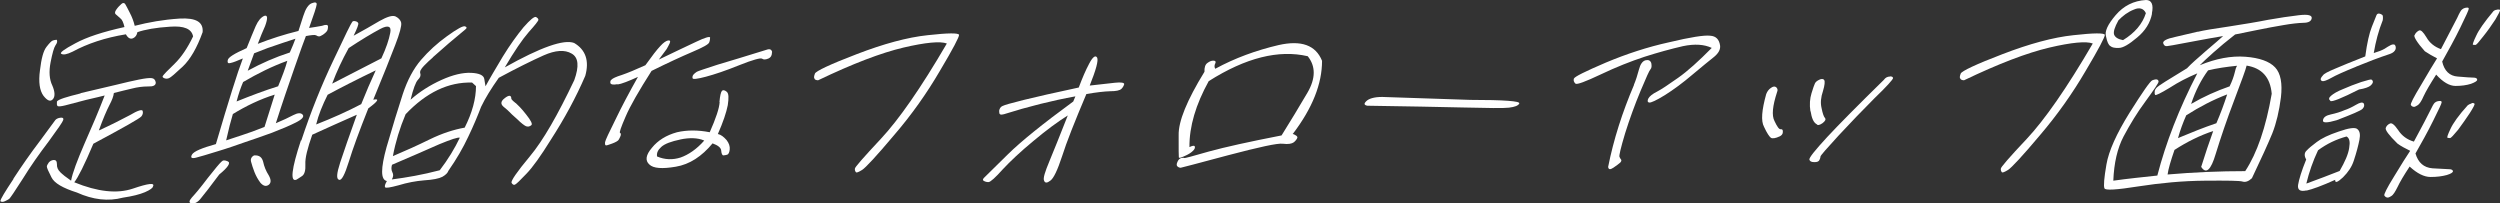 <svg width="344" height="28" viewBox="0 0 344 28" fill="none" xmlns="http://www.w3.org/2000/svg">
<rect x="0" y="0" width="344" height="28" fill="#333333" stroke="none"/>
<g clip-path="url(#clip0_1297_45)">
<path d="M1.825 24.619C2.968 22.868 4.185 21.116 5.498 19.389C6.788 17.637 7.469 16.713 7.615 16.518C7.737 16.372 7.956 16.251 8.272 16.202C8.613 16.153 8.759 16.226 8.71 16.494C8.637 16.762 7.98 17.71 6.715 19.438C5.401 21.165 4.185 22.892 3.138 24.595C2.019 26.346 1.411 27.246 1.265 27.368C1.143 27.465 0.924 27.563 0.681 27.684C0.438 27.806 0.195 27.806 0.049 27.684C0.049 27.417 0.681 26.395 1.873 24.595L1.825 24.619ZM7.639 6.228C7.421 6.544 7.202 7.347 6.958 8.588C6.715 9.853 6.788 10.923 7.202 11.775C7.567 12.626 7.591 13.258 7.299 13.623C6.958 14.037 6.545 13.891 5.985 13.186C5.45 12.456 5.28 11.288 5.498 9.683C5.693 8.053 5.961 7.007 6.399 6.447C6.812 5.912 7.104 5.62 7.275 5.571C7.445 5.523 7.591 5.474 7.81 5.474C7.931 5.669 7.858 5.936 7.639 6.228ZM11.07 12.821C13.041 12.358 14.646 11.994 15.936 11.677C17.201 11.361 18.272 11.118 19.123 10.947C19.975 10.777 20.559 10.704 20.899 10.753C21.216 10.802 21.386 11.021 21.434 11.361C21.434 11.75 21.094 11.921 20.388 11.896C19.634 11.896 18.904 11.994 18.15 12.188C17.372 12.358 16.569 12.577 15.668 12.796C15.62 13.234 15.425 13.769 15.06 14.451C14.695 15.156 14.184 16.324 13.6 17.954C15.255 17.2 16.642 16.494 17.834 15.861C18.977 15.18 19.585 15.01 19.634 15.278C19.707 15.545 19.634 15.813 19.439 16.032C19.221 16.299 17.031 17.54 12.846 19.778C11.63 22.673 10.729 24.449 10.219 25.081C13.43 26.395 16.106 26.687 18.272 25.957C20.413 25.227 21.361 25.106 21.045 25.665C21.045 25.835 20.68 26.127 19.95 26.444C19.196 26.76 18.223 27.003 16.909 27.198C14.89 27.733 12.797 27.49 10.583 26.492C8.661 25.884 7.469 25.203 7.08 24.4C6.642 23.549 6.447 23.087 6.447 22.916C6.447 22.77 6.569 22.576 6.715 22.357C6.885 22.162 7.104 22.041 7.372 22.016C7.639 21.992 7.834 22.138 7.834 22.576C7.81 23.014 7.956 23.354 8.296 23.695C8.613 24.011 9.099 24.4 9.781 24.862C9.975 23.792 10.632 22.065 11.63 19.754C12.652 17.443 13.6 15.229 14.403 13.137C14.014 13.234 13.138 13.453 11.849 13.745C10.535 14.086 9.586 14.353 8.978 14.499C8.394 14.645 8.029 14.669 7.931 14.597C7.81 14.499 7.81 14.28 7.834 13.964C8.029 13.672 9.148 13.332 11.119 12.845L11.07 12.821ZM8.442 7.42C8.15 7.274 8.807 6.788 10.364 5.961C11.922 5.109 14.16 4.379 17.128 3.722C16.982 3.114 16.812 2.701 16.569 2.53C16.325 2.336 16.155 2.141 15.96 1.995C15.766 1.849 15.79 1.606 16.009 1.314C16.204 1.022 16.471 0.755 16.69 0.56C16.885 0.365 17.104 0.365 17.226 0.56C17.347 0.755 17.566 1.168 17.858 1.752C18.174 2.36 18.393 2.944 18.539 3.552C20.437 3.066 22.456 2.701 24.719 2.555C26.957 2.433 28.004 3.017 27.882 4.428C27.103 6.593 26.179 8.174 25.157 9.147C24.087 10.145 23.503 10.656 23.259 10.753C23.016 10.85 22.821 10.85 22.578 10.753C22.383 10.656 22.31 10.558 22.432 10.412C22.529 10.266 23.016 9.731 24.014 8.782C24.962 7.858 25.814 6.593 26.568 5.012C26.373 3.966 25.327 3.528 23.381 3.674C21.459 3.795 19.95 4.063 18.904 4.428C18.831 4.842 18.637 5.109 18.32 5.255C17.955 5.425 17.615 5.255 17.323 4.72C14.476 5.182 12.019 6.009 9.999 7.104C9.197 7.493 8.686 7.59 8.442 7.396V7.42Z" fill="white"/>
<path d="M27.639 27.294C27.225 27.83 26.787 28.049 26.373 28C25.96 27.903 25.984 27.659 26.422 27.148C26.86 26.686 27.614 25.786 28.587 24.497C29.585 23.232 30.193 22.502 30.461 22.259C30.68 22.016 30.923 22.016 31.361 22.21C31.775 22.405 31.361 23.037 30.169 24.01C28.928 25.665 28.052 26.808 27.639 27.294ZM33.38 8.052C32.651 8.368 32.115 8.587 31.75 8.66C31.385 8.782 31.264 8.636 31.337 8.271C31.41 7.882 32.261 7.371 33.94 6.617C34.451 5.352 34.84 4.379 35.181 3.6C35.522 2.846 35.886 2.408 36.349 2.189C36.835 2.019 36.884 2.481 36.47 3.6C36.154 4.306 35.813 5.109 35.473 6.033C37.273 5.327 39.098 4.744 41.069 4.257C41.19 3.868 41.409 3.211 41.726 2.214C42.042 1.216 42.431 0.608 42.918 0.438C43.356 0.268 43.599 0.316 43.575 0.608C43.55 0.9 43.21 1.97 42.529 3.844C43.185 3.746 43.818 3.649 44.305 3.552C44.84 3.357 45.132 3.381 45.132 3.649C45.132 3.917 45.083 4.135 44.986 4.281C44.864 4.452 44.669 4.622 44.451 4.768C44.183 4.938 44.013 5.011 43.891 5.011C43.769 5.011 43.672 4.963 43.502 4.865C43.331 4.768 42.845 4.817 42.091 4.963C41.847 5.571 41.312 7.055 40.509 9.366C39.706 11.677 38.83 14.207 37.955 16.956C38.928 16.542 39.731 16.177 40.363 15.837C40.971 15.52 41.409 15.496 41.653 15.788C41.872 16.055 41.58 16.42 40.704 16.858C39.852 17.296 38.733 17.758 37.419 18.269C36.105 18.731 34.865 19.194 33.721 19.559C32.553 19.972 31.312 20.41 29.926 20.823C28.515 21.261 27.541 21.553 26.957 21.699C26.349 21.845 26.179 21.699 26.422 21.261C26.69 20.823 27.785 20.361 29.707 19.826C31.458 13.866 32.675 9.974 33.405 8.076L33.38 8.052ZM37.809 13.015C35.789 13.647 33.867 14.572 32.042 15.691C31.775 16.566 31.458 17.783 31.118 19.315C31.604 19.169 32.286 18.926 33.259 18.61C34.183 18.318 35.23 17.929 36.397 17.466C36.86 16.031 37.322 14.572 37.809 12.99V13.015ZM33.453 11.287C33.137 12.017 32.821 12.917 32.553 13.963C34.475 13.185 36.397 12.455 38.271 11.871C38.855 10.46 39.293 9.293 39.536 8.368C37.444 9.122 35.449 10.12 33.453 11.287ZM34.962 7.347C34.767 7.906 34.475 8.685 34.086 9.731C36.008 8.685 37.906 7.857 39.877 7.225C40.217 6.471 40.461 5.863 40.655 5.327C39.658 5.644 38.368 6.082 36.811 6.617L34.938 7.347H34.962ZM36.203 22.235C36.349 22.916 36.592 23.524 36.981 24.132C37.322 24.74 37.322 25.178 36.957 25.446C36.592 25.689 36.227 25.592 35.838 25.154C35.497 24.692 35.23 24.229 35.011 23.67C34.816 23.135 34.646 22.672 34.548 22.259C34.451 21.918 34.573 21.578 34.962 21.383C35.667 21.334 36.032 21.626 36.203 22.235ZM41.458 19.34C42.772 15.374 44.256 11.677 45.886 8.271C47.468 4.89 48.343 3.138 48.465 3.016C48.538 2.895 48.708 2.87 48.903 2.919C49.122 2.968 49.243 3.065 49.292 3.187C49.365 3.308 49.171 3.868 48.66 4.914C49.998 4.184 51.19 3.503 52.212 2.895C53.258 2.311 53.988 2.068 54.426 2.262C54.815 2.457 55.107 2.724 55.204 3.138C55.277 3.552 55.01 4.573 54.377 6.203C53.745 7.857 52.747 10.363 51.36 13.72C52.26 13.525 52.041 13.915 50.679 14.912C49.438 18.026 48.538 20.483 48.003 22.235C47.443 24.035 47.005 24.862 46.665 24.74C46.251 24.643 46.324 23.864 46.811 22.356C47.297 20.848 48.076 18.659 49.098 15.788C47.005 16.712 44.937 17.637 42.966 18.537C42.309 20.41 41.969 21.748 42.018 22.599C42.066 23.451 41.896 24.01 41.555 24.229C41.239 24.424 40.996 24.619 40.801 24.716C39.901 25.105 40.096 23.28 41.409 19.315L41.458 19.34ZM43.502 17.126C45.74 16.25 47.808 15.326 49.706 14.328C50.363 12.674 51.044 11.117 51.701 9.682C49.171 10.898 46.981 12.017 45.083 13.039C44.378 14.45 43.818 15.812 43.502 17.126ZM45.716 11.506C48.003 10.339 50.265 9.171 52.479 8.028C53.136 6.617 53.526 5.449 53.696 4.525C53.891 3.6 53.404 3.406 52.309 3.989C51.166 4.598 49.706 5.473 47.978 6.617C47.078 8.247 46.324 9.852 45.716 11.482V11.506Z" fill="white"/>
<path d="M59.559 7.907C59.17 8.223 58.781 8.612 58.343 9.05C57.905 9.512 57.735 9.829 57.832 10.096C57.929 10.364 57.832 10.656 57.516 10.972C57.2 11.288 56.859 12.237 56.494 13.721C57.759 12.602 59.194 11.702 60.752 10.996C62.309 10.291 63.671 9.974 64.815 10.023C65.958 10.072 66.567 10.364 66.639 10.875C66.737 11.361 66.761 11.726 66.81 11.872C67.369 10.826 68.197 9.439 69.17 7.809C70.167 6.18 71.141 4.842 72.041 3.747C72.965 2.701 73.501 2.263 73.744 2.336C73.963 2.458 74.084 2.579 74.084 2.725C74.084 2.871 73.622 3.455 72.746 4.428C71.895 5.401 70.776 7.031 69.462 9.269C74.401 6.496 77.588 5.377 78.999 5.912C80.581 6.836 81.116 8.369 80.532 10.437C79.267 13.38 77.685 16.299 75.787 19.243C74.401 21.481 73.281 23.038 72.43 23.914C71.603 24.789 71.043 25.325 70.873 25.398C70.703 25.495 70.532 25.398 70.386 25.154C70.289 24.887 71.092 23.695 72.917 21.505C74.741 19.316 76.736 15.837 79.023 11.021C79.705 9.123 79.607 7.907 78.658 7.372C77.71 6.812 76.42 6.909 74.814 7.615C73.184 8.345 71.116 9.366 68.635 10.704C67.564 12.213 66.761 13.526 66.202 14.694C65.715 15.959 65.155 17.321 64.425 18.829C63.72 20.338 62.82 21.895 61.7 23.5C61.603 23.792 61.336 24.06 60.873 24.327C60.411 24.57 59.559 24.741 58.367 24.814C57.2 24.911 56.032 25.13 54.84 25.495C53.672 25.811 53.063 25.909 52.99 25.762C52.893 25.616 52.99 25.349 53.234 24.911C52.358 24.741 52.382 23.184 53.185 20.265C54.037 17.321 54.791 14.889 55.423 12.942C56.056 11.021 56.907 9.439 57.929 8.247C58.951 7.055 60.143 5.961 61.53 4.963C62.917 3.966 63.72 3.528 63.987 3.625C64.255 3.723 64.279 3.868 63.987 4.087C62.503 5.304 61.019 6.569 59.559 7.882V7.907ZM63.282 18.951C63.014 18.854 62.041 19.194 60.435 19.851C58.83 20.581 56.64 21.505 53.939 22.673C53.818 23.087 53.842 23.403 53.988 23.695C54.158 24.011 54.134 24.327 53.915 24.692C55.959 24.424 58.1 24.06 60.508 23.427C61.652 21.943 62.576 20.411 63.282 18.927V18.951ZM54.061 21.481C55.74 20.776 57.467 19.997 59.146 19.17C60.849 18.343 62.43 17.832 63.939 17.564C64.985 15.497 65.496 13.575 65.496 11.848C65.228 11.604 65.034 11.434 64.961 11.361C61.7 11.264 58.659 12.723 55.813 15.716C55.01 17.613 54.426 19.535 54.061 21.481ZM70.97 14.183C71.238 14.426 71.749 14.913 72.406 15.764C73.063 16.591 73.306 17.078 73.111 17.224C72.892 17.418 72.649 17.467 72.381 17.37C72.162 17.273 71.724 16.956 71.165 16.397C70.557 15.861 70.216 15.545 70.094 15.399C69.973 15.278 69.705 15.01 69.267 14.669C68.829 14.28 68.927 13.891 69.486 13.477C70.07 13.04 70.362 13.088 70.362 13.623C70.459 13.769 70.654 13.964 70.946 14.183H70.97Z" fill="white"/>
<path d="M84.984 11.579C84.376 11.7 84.06 11.627 83.987 11.433C83.962 11.238 83.987 11.044 84.157 10.946C84.279 10.8 84.765 10.557 85.568 10.314C86.347 10.046 87.417 9.608 88.804 8.976C89.729 7.686 90.385 6.835 90.848 6.349C91.261 5.886 91.651 5.619 91.918 5.57C92.21 5.521 92.283 5.667 92.137 5.984C91.991 6.276 91.845 6.567 91.724 6.762C91.578 6.957 91.213 7.443 90.653 8.197C92.867 7.151 94.57 6.3 95.811 5.74C97.028 5.157 97.66 4.986 97.709 5.157C97.709 5.351 97.684 5.594 97.587 5.838C97.49 6.105 96.736 6.519 95.251 7.151C93.767 7.784 91.918 8.635 89.656 9.754C87.904 12.503 86.687 14.62 86.079 16.055C85.447 17.515 85.179 18.269 85.325 18.293C85.447 18.342 85.447 18.463 85.398 18.682C85.3 18.925 85.203 19.12 85.106 19.266C84.984 19.412 84.692 19.582 84.23 19.753C83.719 19.947 83.403 20.044 83.354 19.996C83.257 19.971 83.233 19.801 83.257 19.558C83.305 19.29 83.792 18.244 84.692 16.444C85.544 14.668 86.59 12.698 87.782 10.581C86.493 11.165 85.519 11.554 84.96 11.627L84.984 11.579ZM98.998 14.011C99.071 13.184 99.193 12.674 99.339 12.503C99.485 12.357 99.704 12.382 99.996 12.625C100.288 12.868 100.288 13.476 100.142 14.474C99.947 15.471 99.509 16.785 98.779 18.439C99.217 18.536 99.582 18.828 99.971 19.266C100.312 19.704 100.458 20.142 100.409 20.58C100.361 20.993 100.239 21.212 100.069 21.285C99.874 21.334 99.68 21.382 99.534 21.382C99.388 21.382 99.266 21.139 99.242 20.75C99.217 20.312 98.779 19.996 98.049 19.728C96.565 21.528 94.886 22.623 92.989 22.939C91.14 23.256 89.899 23.183 89.339 22.623C88.755 22.088 88.853 21.334 89.704 20.336C90.507 19.339 91.651 18.609 93.159 18.196C94.546 17.879 96.03 17.879 97.66 18.196C98.512 16.274 98.974 14.887 99.023 14.06L98.998 14.011ZM93.621 19.193C92.356 19.461 91.48 19.777 90.994 20.215C90.507 20.653 90.337 21.066 90.41 21.528C91.48 21.991 92.575 22.015 93.646 21.674C94.74 21.285 95.86 20.531 96.906 19.339C96.006 18.95 94.886 18.925 93.597 19.193H93.621ZM106.224 7.2C106.224 7.589 106.103 7.881 105.738 8.051C105.348 8.222 105.056 8.222 104.862 8.076C104.691 7.93 103.597 8.222 101.772 8.951C99.85 9.73 98.317 10.241 97.125 10.557C95.933 10.873 95.3 10.946 95.3 10.752C95.251 10.606 95.3 10.435 95.397 10.289C95.519 10.143 95.689 9.998 95.884 9.876C96.054 9.779 97.003 9.462 98.731 8.903C100.409 8.416 102.672 7.711 105.519 6.835C105.932 6.689 106.176 6.811 106.249 7.176L106.224 7.2Z" fill="white"/>
<path d="M112.112 10.85C111.966 10.753 111.99 10.509 112.136 10.12C112.282 9.78 114.204 8.855 117.902 7.444C121.576 6.033 124.861 5.133 127.659 4.841C130.481 4.525 131.892 4.525 131.965 4.793C132.014 5.036 131.138 6.714 129.313 9.78C127.537 12.82 125.445 15.788 123.012 18.61C120.579 21.505 119.095 23.086 118.632 23.378C118.121 23.695 117.83 23.816 117.757 23.67C117.659 23.549 117.611 23.403 117.635 23.208C117.586 23.062 118.778 21.7 121.211 19.097C123.644 16.494 126.686 12.164 130.286 5.985C129.386 5.644 127.342 5.839 124.326 6.544C121.236 7.274 117.343 8.758 112.574 11.045C112.38 11.045 112.185 10.996 112.088 10.874L112.112 10.85Z" fill="white"/>
<path d="M137.464 15.375C137.488 14.986 137.683 14.694 137.926 14.596C138.194 14.45 139.143 14.183 140.894 13.745C142.597 13.331 145.103 12.748 148.437 12.042C148.923 10.753 149.385 9.658 149.896 8.709C150.359 7.834 150.748 7.542 150.967 7.931C151.161 8.32 150.821 9.585 149.945 11.774C151.38 11.604 152.548 11.483 153.424 11.385C154.276 11.288 154.714 11.385 154.689 11.58C154.641 11.774 154.519 12.018 154.324 12.212C154.081 12.456 153.546 12.553 152.792 12.553C151.964 12.577 150.869 12.699 149.483 12.942C147.877 16.737 146.758 19.559 146.15 21.481C145.517 23.403 144.982 24.546 144.519 24.862C144.081 25.203 143.79 25.203 143.668 24.862C143.498 24.546 143.79 23.646 144.398 22.186C145.006 20.727 145.833 18.659 146.928 15.886C145.566 16.737 144.008 17.881 142.208 19.389C140.408 20.873 139.021 22.186 137.975 23.305C136.953 24.449 136.296 25.032 136.028 25.057C135.785 25.057 135.566 25.008 135.371 24.887C135.177 24.789 135.225 24.595 135.542 24.327C135.834 24.059 136.855 23.038 138.68 21.238C140.481 19.462 143.498 17.029 147.682 13.964C147.731 13.818 147.853 13.55 147.974 13.258C144.763 13.842 141.454 14.669 138.145 15.715C137.658 15.861 137.439 15.74 137.512 15.326L137.464 15.375Z" fill="white"/>
<path d="M177.803 18.391C178.338 18.585 178.581 18.78 178.508 18.975C178.435 19.169 178.241 19.413 178.022 19.583C177.754 19.777 177.267 19.875 176.513 19.777C175.783 19.68 173.253 20.24 168.995 21.359C164.713 22.502 162.524 23.086 162.451 23.086C162.329 23.086 162.183 23.037 162.037 22.916C161.891 22.818 161.867 22.599 162.013 22.283C162.134 21.991 162.305 21.821 162.524 21.748C162.743 21.699 162.889 21.699 162.937 21.748C162.962 21.797 164.081 21.505 166.343 20.848C168.557 20.24 171.842 19.51 176.343 18.634C177.535 16.737 178.703 14.791 179.895 12.771C181.063 10.777 181.039 9.098 179.944 7.736C175.954 6.811 171.428 7.93 166.319 11.166C164.543 14.377 163.643 17.393 163.667 20.24C164.081 20.045 164.324 19.997 164.397 20.142C164.47 20.313 164.397 20.532 164.129 20.775C163.886 21.018 163.497 21.262 162.986 21.48C162.451 21.724 162.232 21.772 162.207 21.651C162.207 21.553 162.159 20.532 162.183 18.61C162.134 16.712 163.326 13.793 165.735 9.877C165.711 9.293 165.832 8.879 166.149 8.66C166.416 8.466 166.66 8.344 166.952 8.344C167.244 8.344 167.341 8.49 167.219 8.733C167.073 9.001 167.098 9.268 167.219 9.463C169.896 8.003 172.815 6.933 175.929 6.203C179.044 5.498 181.039 6.203 181.914 8.368C181.914 11.531 180.601 14.864 177.9 18.415L177.803 18.391Z" fill="white"/>
<path d="M209.067 14.231C208.896 14.547 208.434 14.717 207.631 14.815C206.828 14.912 204.712 14.863 201.305 14.79C197.899 14.693 193.52 14.644 188.143 14.547C187.656 14.45 187.632 14.231 188.119 13.817C188.581 13.477 189.432 13.282 190.649 13.355C191.841 13.404 195.71 13.525 202.303 13.744C206.95 13.744 209.213 13.915 209.042 14.231H209.067Z" fill="white"/>
<path d="M216.584 10.802C216.657 10.559 218.117 9.829 220.964 8.612C223.81 7.42 226.681 6.472 229.674 5.815C232.618 5.109 234.516 4.817 235.318 4.915C236.146 4.963 236.559 5.45 236.681 6.253C236.754 6.788 236.486 7.299 235.878 7.81C235.197 8.345 234.224 9.148 232.885 10.267C231.547 11.41 230.282 12.334 229.09 13.088C227.898 13.818 227.168 14.159 226.925 14.11C226.681 14.062 226.657 13.843 226.827 13.526C226.998 13.234 227.387 12.918 228.019 12.602C228.628 12.286 229.601 11.629 230.915 10.704C232.229 9.78 233.761 8.393 235.537 6.593C234.516 6.107 233.202 6.009 231.572 6.35C229.893 6.739 228.117 7.226 226.292 7.81C224.37 8.442 222.351 9.245 220.258 10.242C218.142 11.24 216.974 11.678 216.779 11.507C216.584 11.313 216.487 11.094 216.56 10.826L216.584 10.802ZM224.832 11.653C225.1 11.021 225.319 10.315 225.514 9.585C225.708 8.831 226 8.418 226.414 8.296C226.827 8.199 227.095 8.32 227.217 8.685C227.29 9.075 227.265 9.366 227.119 9.512C226.949 9.683 226.511 10.68 225.732 12.529C224.954 14.402 224.248 16.324 223.616 18.343C223.008 20.362 222.764 21.433 222.837 21.578C222.91 21.749 223.008 21.895 223.081 21.992C223.129 22.089 223.081 22.235 222.935 22.381C222.74 22.552 222.424 22.795 221.986 23.087C221.548 23.379 221.329 23.33 221.28 22.965C222.034 19.17 223.251 15.399 224.832 11.702V11.653Z" fill="white"/>
<path d="M243.664 18.951C243.469 18.805 243.128 18.319 242.739 17.467C242.277 16.64 242.423 15.132 243.031 12.942C243.177 12.553 243.42 12.261 243.688 12.091C243.956 11.896 244.199 11.848 244.394 11.994C244.588 12.164 244.661 12.383 244.515 12.699C243.907 14.572 243.761 15.886 244.175 16.664C244.54 17.443 244.807 17.832 245.05 17.783C245.245 17.759 245.342 17.881 245.318 18.173C245.318 18.44 245.148 18.635 244.905 18.756C244.296 19.048 243.858 19.097 243.664 18.951ZM260.062 10.51C260.354 10.51 260.5 10.607 260.476 10.777C260.427 10.972 259.624 11.896 257.945 13.502C256.291 15.156 254.636 16.883 252.982 18.659C251.328 20.459 250.5 21.408 250.5 21.53C250.5 21.651 250.452 21.822 250.354 22.016C250.281 22.211 250.014 22.332 249.625 22.308C249.235 22.308 249.041 22.187 248.968 21.968C248.919 21.7 249.746 20.678 251.425 18.854C253.079 17.078 255.683 14.451 259.21 10.996C259.429 10.68 259.721 10.534 260.038 10.534L260.062 10.51ZM249.114 15.326C248.968 14.402 249.041 13.551 249.26 12.845C249.479 12.14 249.625 11.702 249.722 11.507C249.795 11.312 250.014 11.118 250.33 10.972C250.622 10.826 250.89 10.826 251.011 11.021C251.133 11.191 251.084 11.726 250.841 12.529C250.549 13.38 250.476 14.159 250.646 14.864C250.792 15.594 250.938 16.032 251.109 16.227C251.279 16.421 251.157 16.664 250.768 16.956C250.379 17.224 250.111 17.273 249.989 17.102C249.527 16.859 249.284 16.227 249.138 15.302L249.114 15.326Z" fill="white"/>
<path d="M269.769 10.85C269.623 10.752 269.648 10.509 269.794 10.12C269.94 9.779 271.862 8.855 275.56 7.444C279.234 6.033 282.518 5.133 285.316 4.841C288.139 4.525 289.55 4.525 289.623 4.792C289.671 5.036 288.795 6.714 286.971 9.779C285.195 12.82 283.102 15.788 280.694 18.61C278.261 21.505 276.776 23.086 276.314 23.378C275.803 23.694 275.487 23.816 275.438 23.67C275.341 23.548 275.292 23.402 275.317 23.208C275.268 23.062 276.436 21.699 278.893 19.096C281.326 16.494 284.367 12.163 287.968 5.984C287.068 5.644 285.024 5.838 282.007 6.544C278.918 7.274 275.025 8.758 270.256 11.044C270.061 11.044 269.867 10.996 269.769 10.874V10.85ZM296.119 1.873C295.875 3.138 295.194 4.233 294.075 5.157C292.932 6.13 292.104 6.593 291.569 6.593C291.009 6.617 290.62 6.544 290.401 6.349C290.134 6.203 289.939 5.765 289.793 5.036C289.574 4.33 290.012 3.381 291.107 2.092C292.202 0.803 293.588 0.097 295.292 0C296.046 0 296.362 0.608 296.094 1.873H296.119ZM295.267 1.8C294.975 1.168 294.391 0.973 293.637 1.314C292.81 1.63 292.104 2.165 291.496 2.798C290.961 3.771 290.766 4.403 290.912 4.792C291.058 5.133 291.447 5.401 292.129 5.522C293.759 4.525 294.805 3.284 295.267 1.825V1.8Z" fill="white"/>
<path d="M302.396 4.379C303.199 4.184 304.634 3.941 306.678 3.649C308.697 3.333 310.522 3.041 312.104 2.724C313.636 2.457 315.048 2.238 316.337 2.092C317.602 1.946 318.162 2.092 318.089 2.53C318.016 2.943 317.602 3.138 316.945 3.138C316.215 3.162 315.315 3.26 314.196 3.454C313.077 3.649 311.812 3.868 310.425 4.16C309.014 4.452 308.065 4.646 307.554 4.743C306.362 5.668 305.389 6.495 304.537 7.249C303.71 8.003 303.053 8.587 302.688 8.976C304.926 8.052 307.019 7.663 308.965 7.809C310.887 7.955 312.274 8.441 313.052 9.268C313.831 10.095 314.074 11.482 313.855 13.404C313.612 15.301 313.223 16.955 312.663 18.366C312.104 19.729 311.155 21.821 309.865 24.521C309.403 24.959 308.965 25.105 308.576 24.983C308.211 24.862 306.483 24.837 303.418 24.862C300.328 24.886 297.287 25.178 294.294 25.64C291.229 26.127 289.647 26.224 289.574 25.908C289.428 25.616 289.526 24.472 289.842 22.648C290.158 20.775 291.229 18.415 293.005 15.544C294.829 12.65 295.876 11.141 296.168 11.044C296.484 10.922 296.727 10.898 296.824 10.947C296.946 10.995 297.019 11.093 297.019 11.239C297.019 11.409 296.435 12.285 295.243 13.915C294.027 15.544 293.078 17.15 292.202 18.78C291.35 20.41 290.888 22.429 290.791 24.862C292.834 24.57 294.878 24.375 296.849 24.156C298.017 19.656 299.817 14.985 302.347 10.095C301.009 10.655 299.768 11.287 298.528 12.09C297.287 12.844 296.606 13.161 296.557 13.063C296.484 12.966 296.46 12.796 296.484 12.601C296.484 12.406 296.606 12.212 296.8 12.017C296.97 11.822 298.333 10.971 300.936 9.39C301.471 8.806 302.372 8.028 303.515 7.03C304.707 6.033 305.486 5.327 305.9 4.962C305.559 5.011 304.951 5.133 304.05 5.279C303.175 5.425 302.031 5.668 300.644 5.911C299.257 6.179 298.43 6.325 298.163 6.349C297.895 6.373 297.749 6.227 297.652 5.935C297.603 5.619 298.138 5.327 299.306 5.084C300.523 4.792 301.593 4.549 302.42 4.354L302.396 4.379ZM312.59 12.917C312.396 10.63 311.228 9.366 309.135 9.025C309.014 9.584 308.405 11.19 307.408 13.842C306.386 16.518 305.559 18.975 304.878 21.188C304.221 23.402 303.564 24.01 302.883 22.964C303.418 21.237 303.977 19.583 304.537 18.026C302.712 18.634 300.936 19.51 299.209 20.629C298.698 22.113 298.357 23.256 298.26 24.01C301.909 23.694 305.486 23.548 308.941 23.548C310.571 21.067 311.787 17.539 312.59 12.893V12.917ZM300.839 15.836C300.377 16.883 299.987 17.928 299.695 18.999C301.496 18.245 303.248 17.539 304.975 16.955C305.559 15.593 306.046 14.28 306.459 12.99C304.537 13.72 302.664 14.693 300.839 15.861V15.836ZM306.8 11.871C307.165 11.117 307.359 10.533 307.481 10.047C307.578 9.609 307.676 9.268 307.822 9.049C306.362 9.195 305.024 9.39 303.831 9.682C302.883 10.971 302.104 12.479 301.496 14.304C303.199 13.306 304.999 12.504 306.824 11.871H306.8Z" fill="white"/>
<path d="M317.359 26.201C316.531 26.395 316.118 26.152 316.215 25.447C316.337 24.717 316.677 23.549 317.334 21.944C317.042 21.457 317.067 21.019 317.383 20.727C317.675 20.411 318.162 19.997 318.794 19.535C319.427 19.049 320.424 18.562 321.811 18.1C323.198 17.613 324.074 17.492 324.366 17.759C324.706 18.027 324.804 18.489 324.658 19.243C324.512 19.973 324.268 20.946 323.879 22.114C323.611 22.941 323.125 23.671 322.395 24.401C321.641 25.106 321.276 25.228 321.324 24.741C319.5 25.568 318.21 26.03 317.383 26.225L317.359 26.201ZM317.383 25.252C318.964 24.668 320.473 24.109 321.933 23.525C322.663 22.26 323.125 21.214 323.246 20.362C323.392 19.511 323.295 19 322.882 18.781C321.47 19.17 320.181 19.778 318.964 20.678C318.259 22.162 317.724 23.719 317.359 25.228L317.383 25.252ZM324.22 9.172C322.541 9.853 321.397 10.364 320.765 10.729C320.157 11.069 319.767 11.191 319.597 11.167C319.427 11.142 319.378 11.069 319.329 10.948C319.305 10.802 319.402 10.632 319.621 10.388C319.767 10.145 320.351 9.853 321.276 9.464C322.225 9.05 323.611 8.491 325.461 7.761C325.704 5.912 326.02 4.55 326.361 3.698C326.701 2.823 326.92 2.336 326.993 2.117C327.066 1.923 327.188 1.85 327.383 1.874C327.577 1.898 327.723 1.996 327.821 2.069C327.894 2.166 327.918 2.409 327.869 2.774C327.285 4.234 326.896 5.718 326.628 7.299C327.285 7.104 327.772 6.91 328.112 6.715C328.429 6.52 328.696 6.326 329.013 6.18C329.329 6.058 329.524 6.082 329.621 6.326C329.694 6.593 329.67 6.788 329.499 7.007C329.353 7.202 329.086 7.347 328.794 7.445C327.383 7.907 325.874 8.491 324.195 9.172H324.22ZM319.646 16.519C319.719 16.129 320.059 15.886 320.741 15.74C321.422 15.594 322.054 15.4 322.614 15.156C323.076 15.01 323.636 14.743 324.171 14.427C324.755 14.086 325.096 14.013 325.266 14.256C325.363 14.499 325.315 14.719 325.096 14.962C324.852 15.229 323.611 15.74 321.519 16.543C320.205 16.932 319.548 16.932 319.646 16.543V16.519ZM320.668 13.867C320.424 13.697 320.4 13.478 320.741 13.186C321.081 12.894 321.592 12.578 322.395 12.261C323.173 11.921 324.025 11.58 324.901 11.288C325.777 11.021 326.239 10.899 326.312 10.948C326.385 10.996 326.482 11.069 326.507 11.215C326.531 11.361 326.434 11.556 326.19 11.775C325.971 11.97 325.412 12.188 324.609 12.31C322.2 13.527 320.862 14.062 320.643 13.891L320.668 13.867ZM328.283 17.589C328.38 17.321 328.575 17.127 328.842 17.005C329.11 16.859 329.475 17.151 330.01 17.93C330.497 18.684 331.227 19.219 332.151 19.486C333.319 17.321 334.049 15.935 334.365 15.278C334.657 14.646 334.9 14.232 335.022 14.135C335.144 14.037 335.265 13.964 335.387 13.94C335.484 13.916 335.606 13.891 335.752 13.891C335.898 13.891 335.971 13.94 335.971 14.086C335.971 14.232 335.582 15.059 334.803 16.616C334.025 18.197 333.197 19.657 332.37 21.116C332.735 22.381 333.514 23.062 334.706 23.16C335.922 23.209 336.652 23.282 336.993 23.282C337.309 23.282 337.504 23.379 337.528 23.549C337.528 23.719 337.309 23.89 336.677 24.084C336.044 24.255 335.314 24.352 334.438 24.352C333.562 24.352 332.589 23.865 331.567 22.917C330.764 24.133 330.205 25.082 329.913 25.714C329.572 26.395 329.305 26.833 329.037 26.979C328.769 27.149 328.599 27.222 328.453 27.174C328.307 27.149 328.185 27.052 328.088 26.906C327.991 26.785 328.429 25.884 329.426 24.279C330.424 22.649 331.154 21.457 331.64 20.752C331.008 20.435 330.375 20.119 329.889 19.754C328.696 18.586 328.161 17.857 328.283 17.589ZM332.249 4.842C332.346 4.574 332.565 4.355 332.832 4.209C333.1 4.063 333.416 4.38 333.879 5.134C334.317 5.912 334.998 6.447 335.874 6.764C337.017 4.574 337.771 3.115 338.112 2.458C338.428 1.752 338.672 1.339 338.793 1.29C338.915 1.193 339.037 1.12 339.158 1.096C339.231 1.071 339.353 1.047 339.499 1.047C339.645 1.047 339.718 1.096 339.693 1.241C339.693 1.363 339.304 2.239 338.526 3.82C337.747 5.426 336.871 6.983 336.044 8.467C336.336 9.756 337.066 10.461 338.185 10.534C339.304 10.632 340.058 10.68 340.35 10.68C340.667 10.68 340.861 10.777 340.861 10.972C340.861 11.142 340.594 11.313 340.01 11.532C339.402 11.726 338.696 11.824 337.869 11.824C337.042 11.824 336.141 11.288 335.217 10.267C334.39 11.556 333.806 12.553 333.489 13.235C333.197 13.916 332.905 14.354 332.638 14.499C332.395 14.646 332.224 14.743 332.078 14.694C331.957 14.67 331.811 14.597 331.738 14.451C331.64 14.305 332.103 13.405 333.149 11.678C334.171 9.95 334.876 8.734 335.338 8.029C334.73 7.712 334.195 7.42 333.66 7.056C332.565 5.839 332.127 5.061 332.224 4.842H332.249ZM340.083 14.183C340.302 14.159 340.423 14.183 340.496 14.281C340.545 14.378 340.35 14.767 339.839 15.57C339.329 16.324 338.818 17.078 338.234 17.857C337.601 18.611 337.26 19 337.115 19C336.969 19 336.871 18.976 336.774 18.951C336.677 18.927 336.823 18.489 337.187 17.735C337.528 16.981 338.307 15.862 339.572 14.475C339.742 14.354 339.912 14.281 340.107 14.232L340.083 14.183ZM343.611 1.314C343.83 1.29 343.951 1.314 344 1.363C344.049 1.46 343.805 1.923 343.367 2.677C342.856 3.455 342.297 4.258 341.689 5.012C341.08 5.791 340.764 6.18 340.618 6.18C340.472 6.18 340.35 6.18 340.277 6.155C340.204 6.131 340.35 5.693 340.715 4.939C341.056 4.161 341.859 3.017 343.1 1.533C343.246 1.412 343.416 1.339 343.611 1.339V1.314Z" fill="white"/>
</g>
<defs>
<clipPath id="clip0_1297_45">
<rect width="344" height="28" fill="white"/>
</clipPath>
</defs>
</svg>
